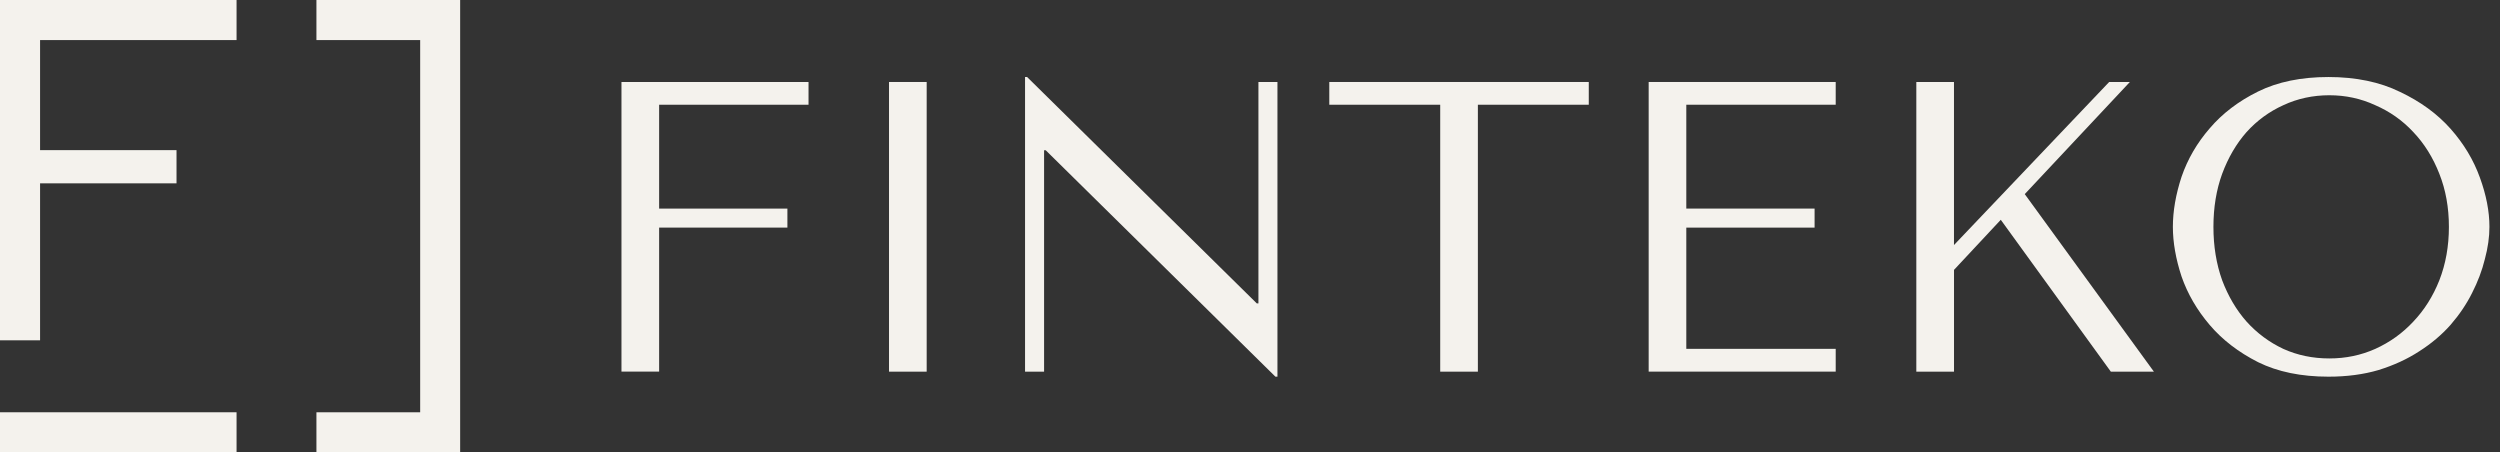 <?xml version="1.0" encoding="UTF-8"?> <svg xmlns="http://www.w3.org/2000/svg" width="199" height="36" viewBox="0 0 199 36" fill="none"><rect x="0" y="0" width="199" height="36" fill="#333333" stroke="none"/><path d="M25.188 36V32.818H33.446V3.19H25.188V0H36.628V36H25.188Z" fill="#F4F2ED"></path><path d="M18.83 32.817H0V35.999H18.83V32.817Z" fill="#F4F2ED"></path><path d="M0 27.089V0H18.83V3.19H3.19V11.951H14.051V14.594H3.19V27.089H0Z" fill="#F4F2ED"></path><path d="M49.471 6.526H64.359V8.336H52.467V16.603H62.677V18.118H52.467V29.581H49.469V6.523L49.471 6.526Z" fill="#F4F2ED"></path><path d="M70.766 6.526H73.763V29.584H70.766V6.526Z" fill="#F4F2ED"></path><path d="M100.171 6.528H101.685V29.981H101.521L83.24 11.962H83.109V29.584H81.594V6.131H81.758L100.04 24.15H100.171V6.528Z" fill="#F4F2ED"></path><path d="M117.639 29.584H114.641V8.337H105.812V6.526H126.466V8.337H117.639V29.584Z" fill="#F4F2ED"></path><path d="M131.234 6.526H146.122V8.336H134.23V16.603H144.441V18.118H134.23V27.768H146.122V29.581H131.234V6.523V6.526Z" fill="#F4F2ED"></path><path d="M152.539 29.584V6.526H155.537V19.505L167.89 6.526H169.538L161.171 15.452L171.45 29.584H168.023L159.262 17.495L155.539 21.482V29.586H152.541L152.539 29.584Z" fill="#F4F2ED"></path><path d="M172.961 18.057C172.961 16.806 173.191 15.477 173.652 14.07C174.136 12.665 174.881 11.381 175.891 10.217C176.901 9.032 178.186 8.053 179.745 7.284C181.304 6.515 183.171 6.131 185.345 6.131C187.519 6.131 189.44 6.526 191.043 7.316C192.668 8.085 194.007 9.061 195.062 10.248C196.116 11.436 196.895 12.731 197.4 14.136C197.905 15.52 198.159 16.825 198.159 18.055C198.159 18.868 198.038 19.724 197.795 20.624C197.576 21.524 197.236 22.424 196.775 23.326C196.336 24.205 195.765 25.05 195.062 25.863C194.36 26.653 193.526 27.357 192.558 27.972C191.614 28.587 190.538 29.081 189.33 29.455C188.145 29.805 186.816 29.983 185.345 29.983C183.171 29.983 181.304 29.599 179.745 28.829C178.186 28.039 176.901 27.051 175.891 25.865C174.881 24.68 174.133 23.396 173.652 22.012C173.191 20.607 172.961 19.289 172.961 18.059V18.057ZM176.189 18.057C176.189 19.595 176.419 21.01 176.882 22.305C177.364 23.579 178.012 24.678 178.826 25.599C179.66 26.522 180.636 27.247 181.756 27.773C182.876 28.278 184.095 28.532 185.413 28.532C186.731 28.532 187.927 28.278 189.068 27.773C190.232 27.247 191.244 26.52 192.1 25.599C192.979 24.676 193.669 23.579 194.174 22.305C194.679 21.01 194.933 19.593 194.933 18.057C194.933 16.521 194.679 15.114 194.174 13.84C193.669 12.545 192.979 11.436 192.1 10.513C191.244 9.589 190.232 8.877 189.068 8.372C187.927 7.844 186.708 7.582 185.413 7.582C184.118 7.582 182.876 7.846 181.756 8.372C180.636 8.877 179.66 9.591 178.826 10.513C178.012 11.436 177.364 12.543 176.882 13.84C176.419 15.114 176.189 16.519 176.189 18.057Z" fill="#F4F2ED"></path></svg> 